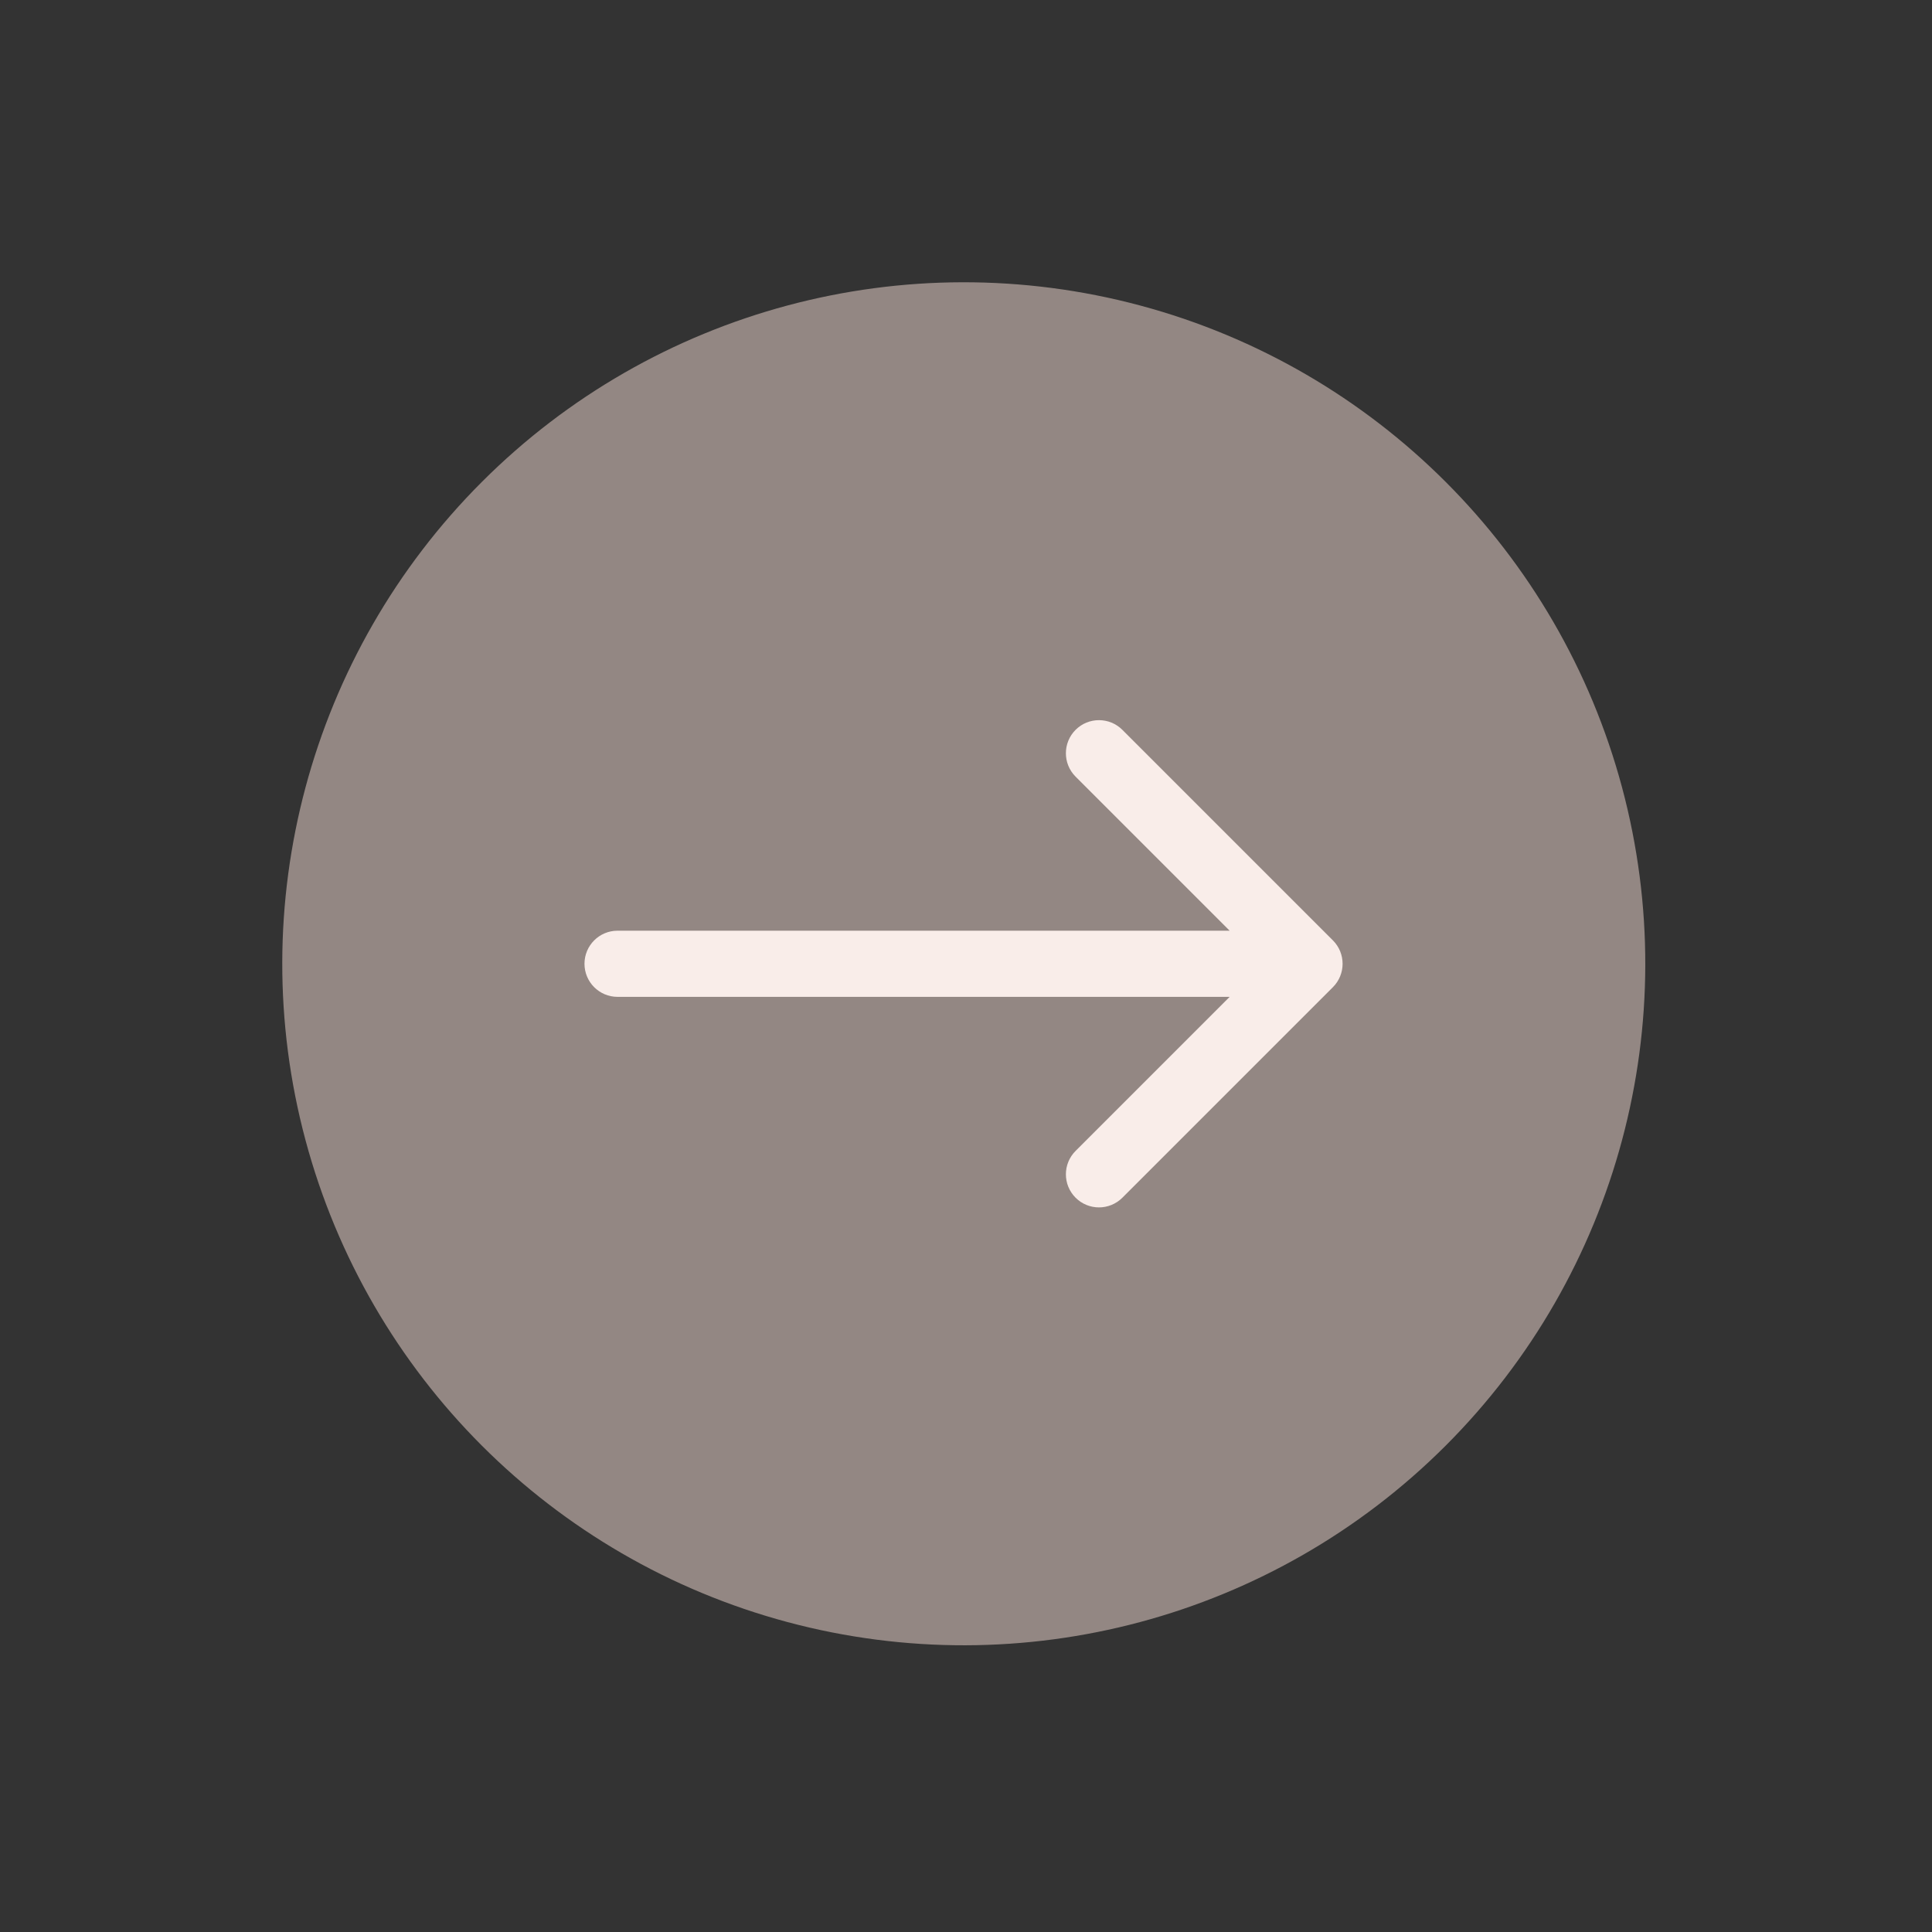 <?xml version="1.0" encoding="UTF-8"?> <svg xmlns="http://www.w3.org/2000/svg" width="146" height="146" viewBox="0 0 146 146" fill="none"><rect x="0" y="0" width="146" height="146" fill="#333333" stroke="none"/> <circle cx="72.832" cy="72.832" r="51.5" transform="rotate(45 72.832 72.832)" fill="#F0D8D0" fill-opacity="0.51"></circle> <path d="M46.669 70.332C45.288 70.332 44.169 71.451 44.169 72.832C44.169 74.213 45.288 75.332 46.669 75.332V70.332ZM100.727 74.6C101.703 73.624 101.703 72.041 100.727 71.064L84.817 55.154C83.84 54.178 82.257 54.178 81.281 55.154C80.305 56.131 80.305 57.714 81.281 58.69L95.423 72.832L81.281 86.974C80.305 87.951 80.305 89.533 81.281 90.51C82.257 91.486 83.84 91.486 84.817 90.51L100.727 74.6ZM46.669 75.332H98.959V70.332H46.669V75.332Z" fill="#F9EDE9"></path> </svg> 